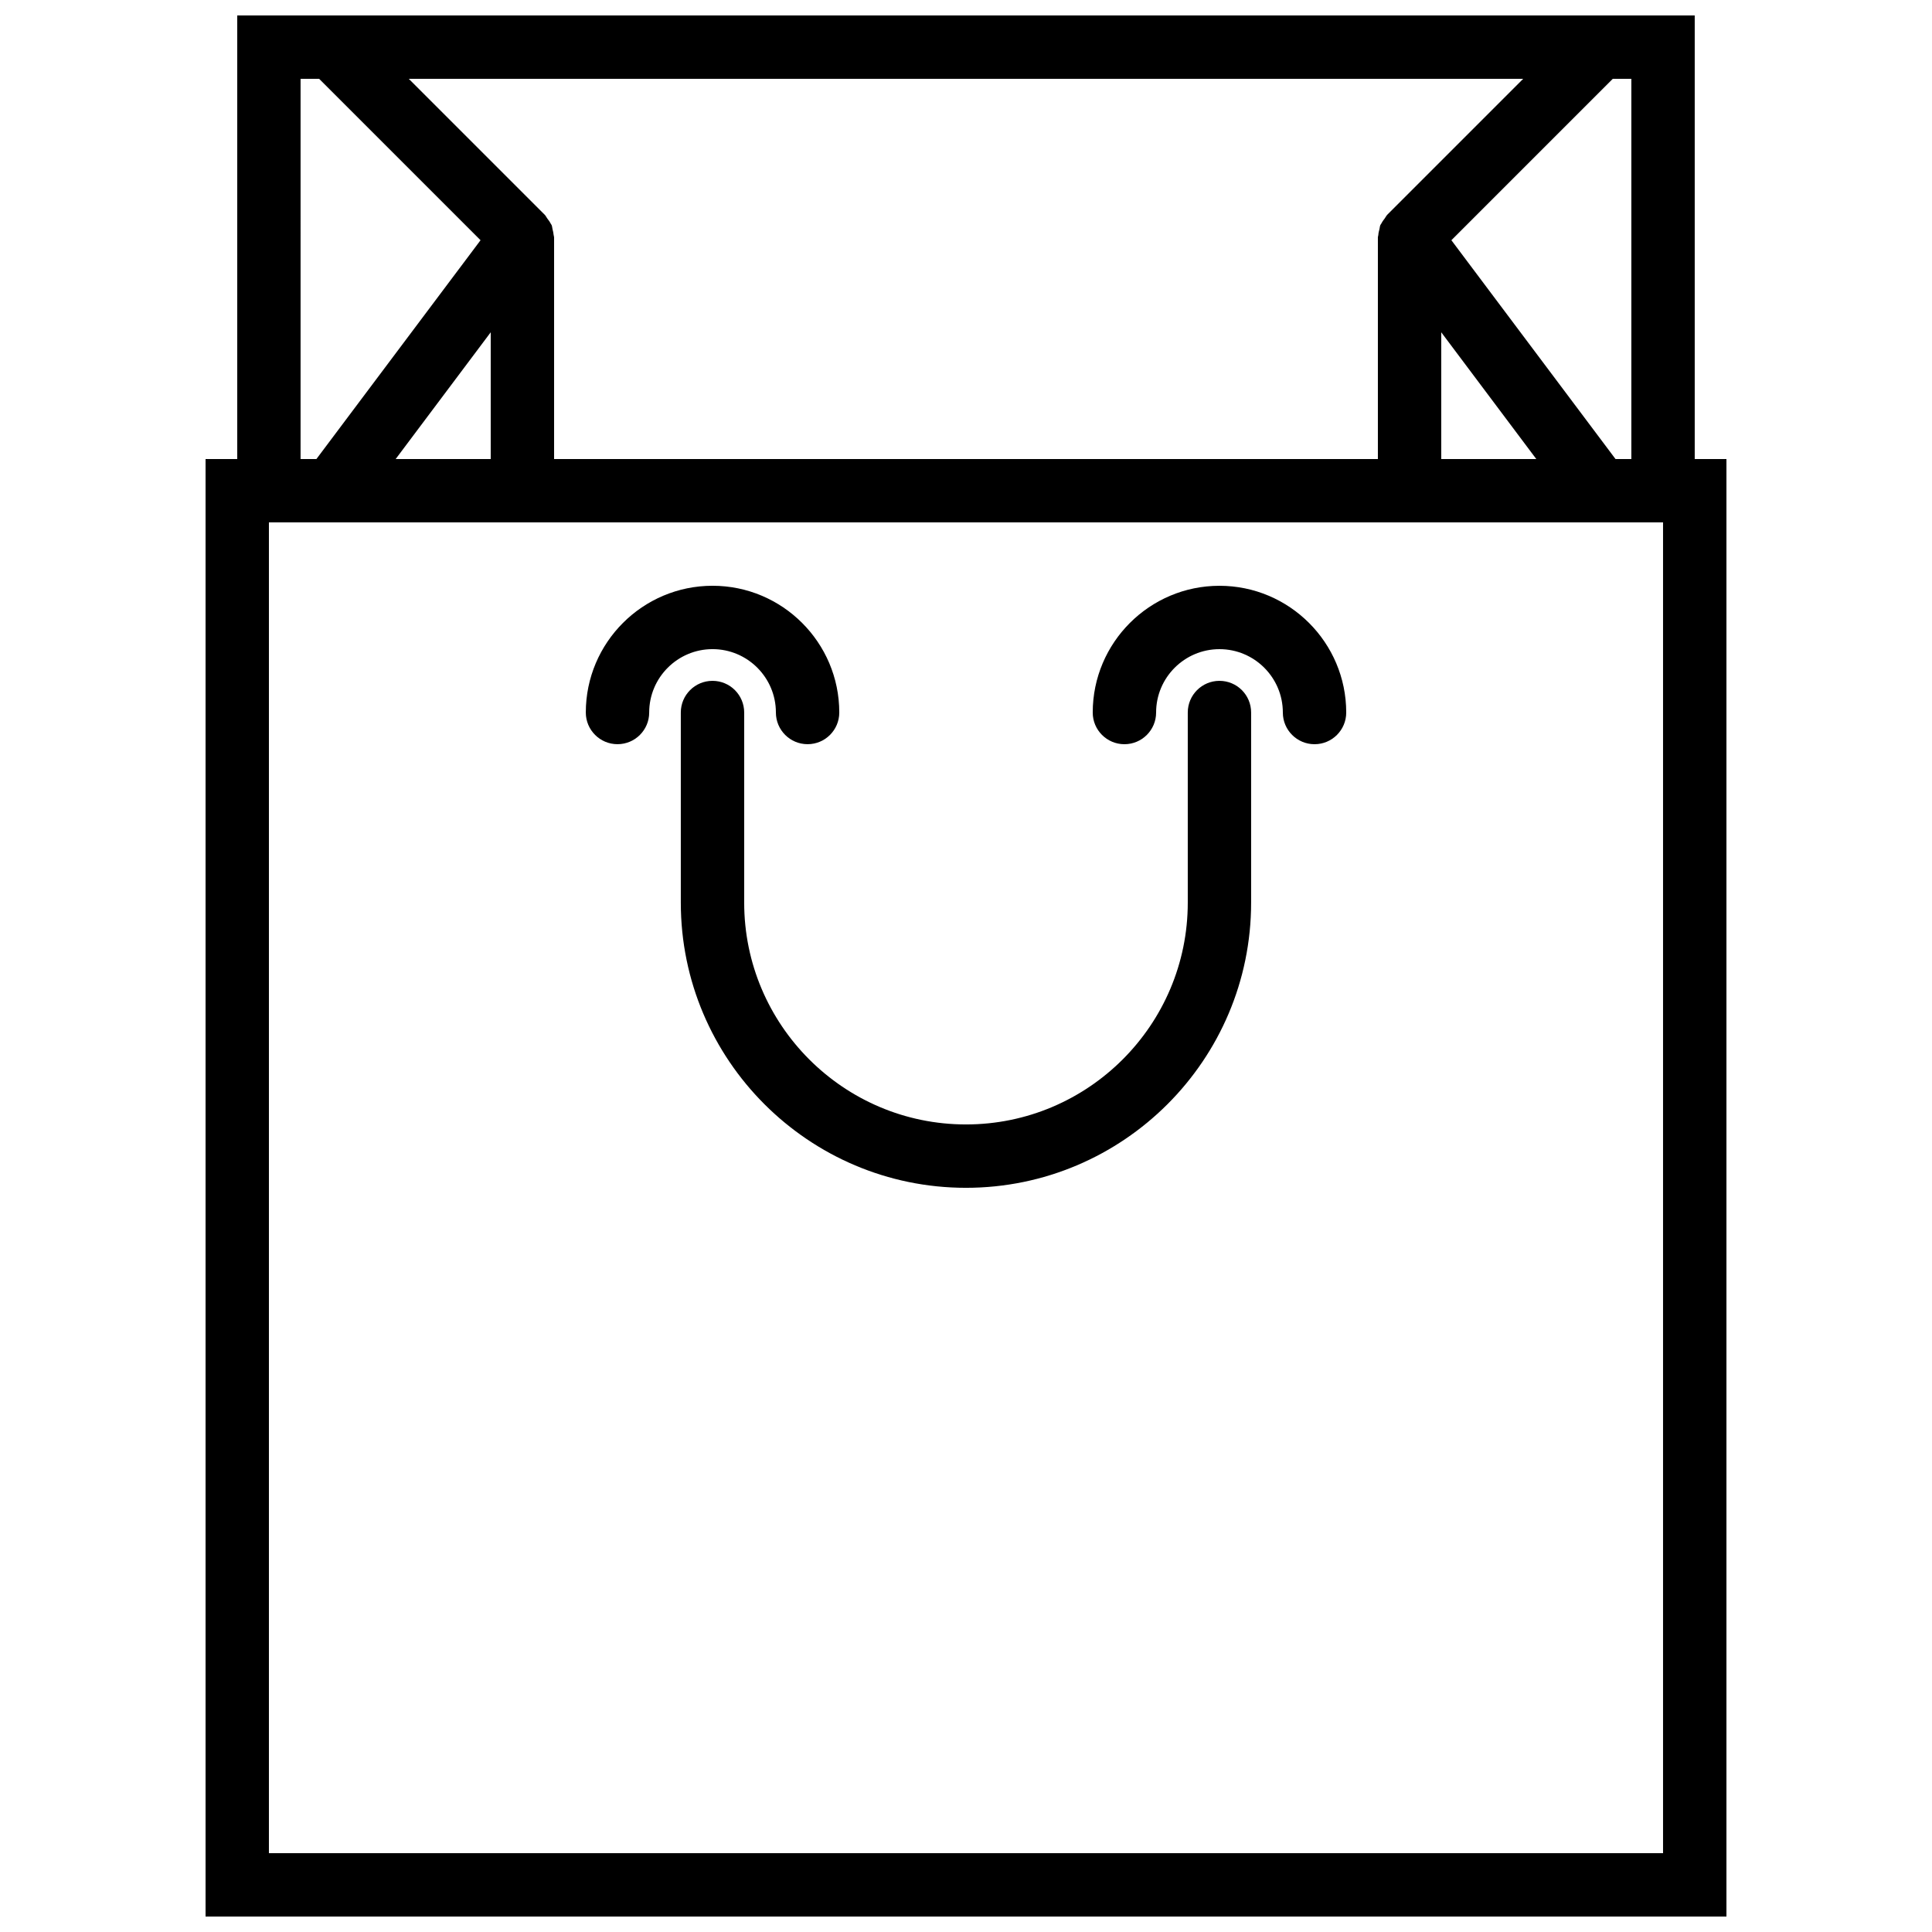 <?xml version="1.0" encoding="UTF-8"?>
<!-- Uploaded to: ICON Repo, www.iconrepo.com, Generator: ICON Repo Mixer Tools -->
<svg width="800px" height="800px" version="1.1" viewBox="144 144 512 512" xmlns="http://www.w3.org/2000/svg">
 <defs>
  <clipPath id="a">
   <path d="m198 148.09h404v503.81h-404z"/>
  </clipPath>
 </defs>
 <path d="m349.62 332.82c0 4.644 3.762 8.398 8.398 8.398s8.398-3.754 8.398-8.398c0-18.523-15.062-33.586-33.586-33.586s-33.586 15.062-33.586 33.586c0 4.644 3.762 8.398 8.398 8.398s8.398-3.754 8.398-8.398c0-9.262 7.531-16.793 16.793-16.793 9.254 0 16.785 7.531 16.785 16.793z"/>
 <path d="m467.17 299.24c-18.523 0-33.586 15.062-33.586 33.586 0 4.644 3.762 8.398 8.398 8.398s8.398-3.754 8.398-8.398c0-9.262 7.531-16.793 16.793-16.793s16.793 7.531 16.793 16.793c0 4.644 3.762 8.398 8.398 8.398 4.637 0 8.398-3.754 8.398-8.398-0.004-18.523-15.07-33.586-33.594-33.586z"/>
 <g clip-path="url(#a)">
  <path d="m593.12 265.65v-117.55h-386.25v117.55h-8.395v386.25h403.05v-386.25zm-20.992 0-43.496-57.988 42.773-42.773h4.922v100.76zm-281.29 0v-58.777c0-0.203-0.102-0.387-0.117-0.586-0.043-0.539-0.168-1.043-0.301-1.57-0.094-0.352-0.082-0.715-0.227-1.051-0.074-0.184-0.227-0.328-0.312-0.512-0.227-0.461-0.547-0.855-0.863-1.277-0.234-0.301-0.371-0.68-0.648-0.949l-36.039-36.039h295.33l-36.039 36.039c-0.27 0.27-0.41 0.648-0.648 0.949-0.32 0.418-0.629 0.816-0.855 1.277-0.094 0.184-0.234 0.32-0.32 0.512-0.145 0.336-0.133 0.707-0.227 1.051-0.145 0.527-0.27 1.023-0.301 1.57-0.016 0.199-0.117 0.387-0.117 0.586v58.777zm-41.984 0 25.191-33.594v33.594zm277.09-33.594 25.191 33.594h-25.191zm-302.29-67.168h4.922l42.773 42.773-43.496 57.988h-4.199zm361.07 470.22h-369.46v-352.67h369.46z"/>
 </g>
 <path d="m467.17 324.43c-4.637 0-8.398 3.754-8.398 8.398v50.383c0 32.402-26.367 58.777-58.777 58.777s-58.777-26.375-58.777-58.777v-50.383c0-4.644-3.762-8.398-8.398-8.398-4.637 0-8.398 3.754-8.398 8.398v50.383c0 41.672 33.906 75.57 75.57 75.57 41.664 0 75.57-33.898 75.57-75.57v-50.383c0.008-4.644-3.754-8.398-8.391-8.398z"/>
</svg>